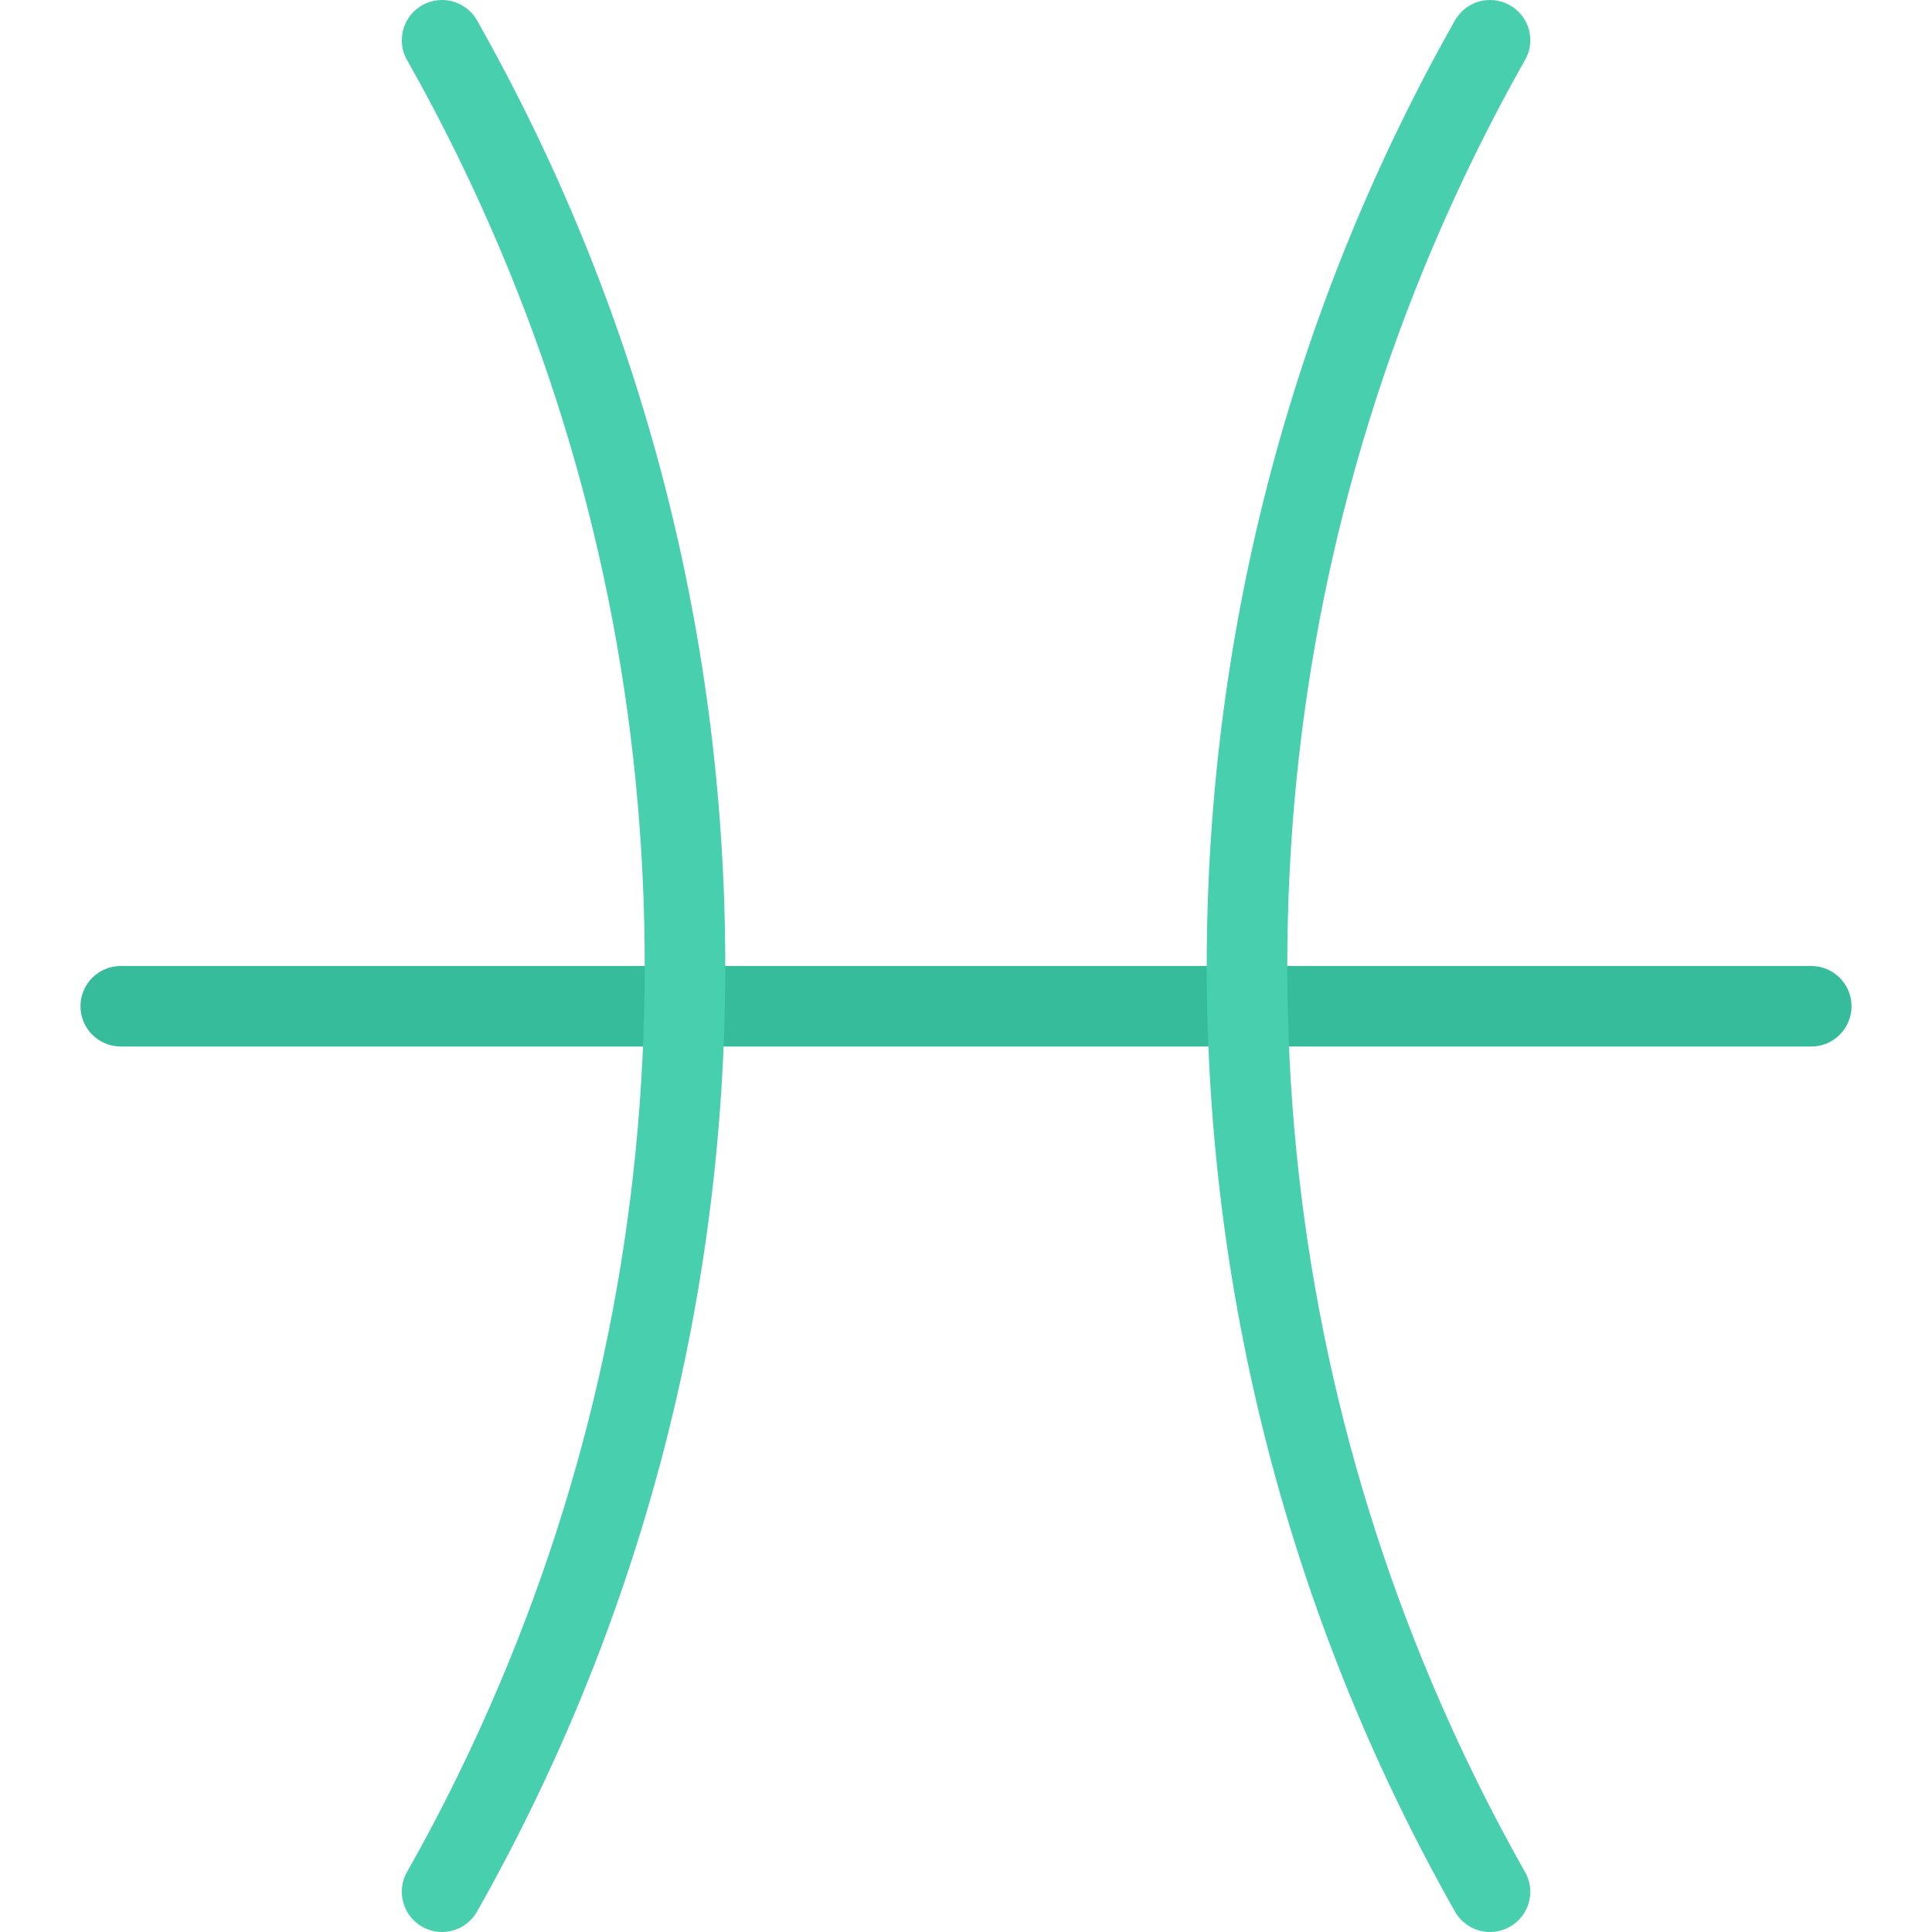 <?xml version="1.0" encoding="iso-8859-1"?>
<!-- Uploaded to: SVG Repo, www.svgrepo.com, Generator: SVG Repo Mixer Tools -->
<svg height="800px" width="800px" version="1.1" id="Layer_1" xmlns="http://www.w3.org/2000/svg" xmlns:xlink="http://www.w3.org/1999/xlink" 
	 viewBox="0 0 512 512" xml:space="preserve">
<path style="fill:#37BC9B;" d="M480.016,256h-448c-5.906,0-10.688,4.773-10.688,10.664s4.781,10.672,10.688,10.672h448
	c5.875,0,10.656-4.781,10.656-10.672S485.891,256,480.016,256z"/>
<g>
	<path style="fill:#48CFAD;" d="M126.547,5.641C124.766,2.289,121.203,0,117.141,0c-5.875,0-10.656,4.773-10.656,10.664
		c0,2.039,0.562,3.938,1.562,5.555c9.125,16.133,17.281,32.789,24.469,49.781c25.469,60.164,38.344,124.094,38.344,190
		s-12.875,129.836-38.344,190c-7.188,16.992-15.344,33.648-24.469,49.773c-1,1.625-1.562,3.523-1.562,5.562
		c0,5.891,4.781,10.664,10.656,10.664c4.062,0,7.625-2.289,9.406-5.641c41.812-73.945,65.656-159.367,65.656-250.359
		S168.359,79.586,126.547,5.641z"/>
	<path style="fill:#48CFAD;" d="M385.453,506.359c1.812,3.352,5.344,5.641,9.406,5.641c5.906,0,10.688-4.773,10.688-10.664
		c0-2.039-0.594-3.938-1.594-5.562c-9.094-16.125-17.281-32.781-24.469-49.773c-25.438-60.164-38.344-124.094-38.344-190
		s12.906-129.836,38.344-190c7.188-16.992,15.375-33.648,24.469-49.781c1-1.617,1.594-3.516,1.594-5.555
		C405.547,4.773,400.766,0,394.859,0c-4.062,0-7.594,2.289-9.406,5.641C343.672,79.586,319.797,165.008,319.797,256
		S343.672,432.414,385.453,506.359z"/>
</g>
</svg>